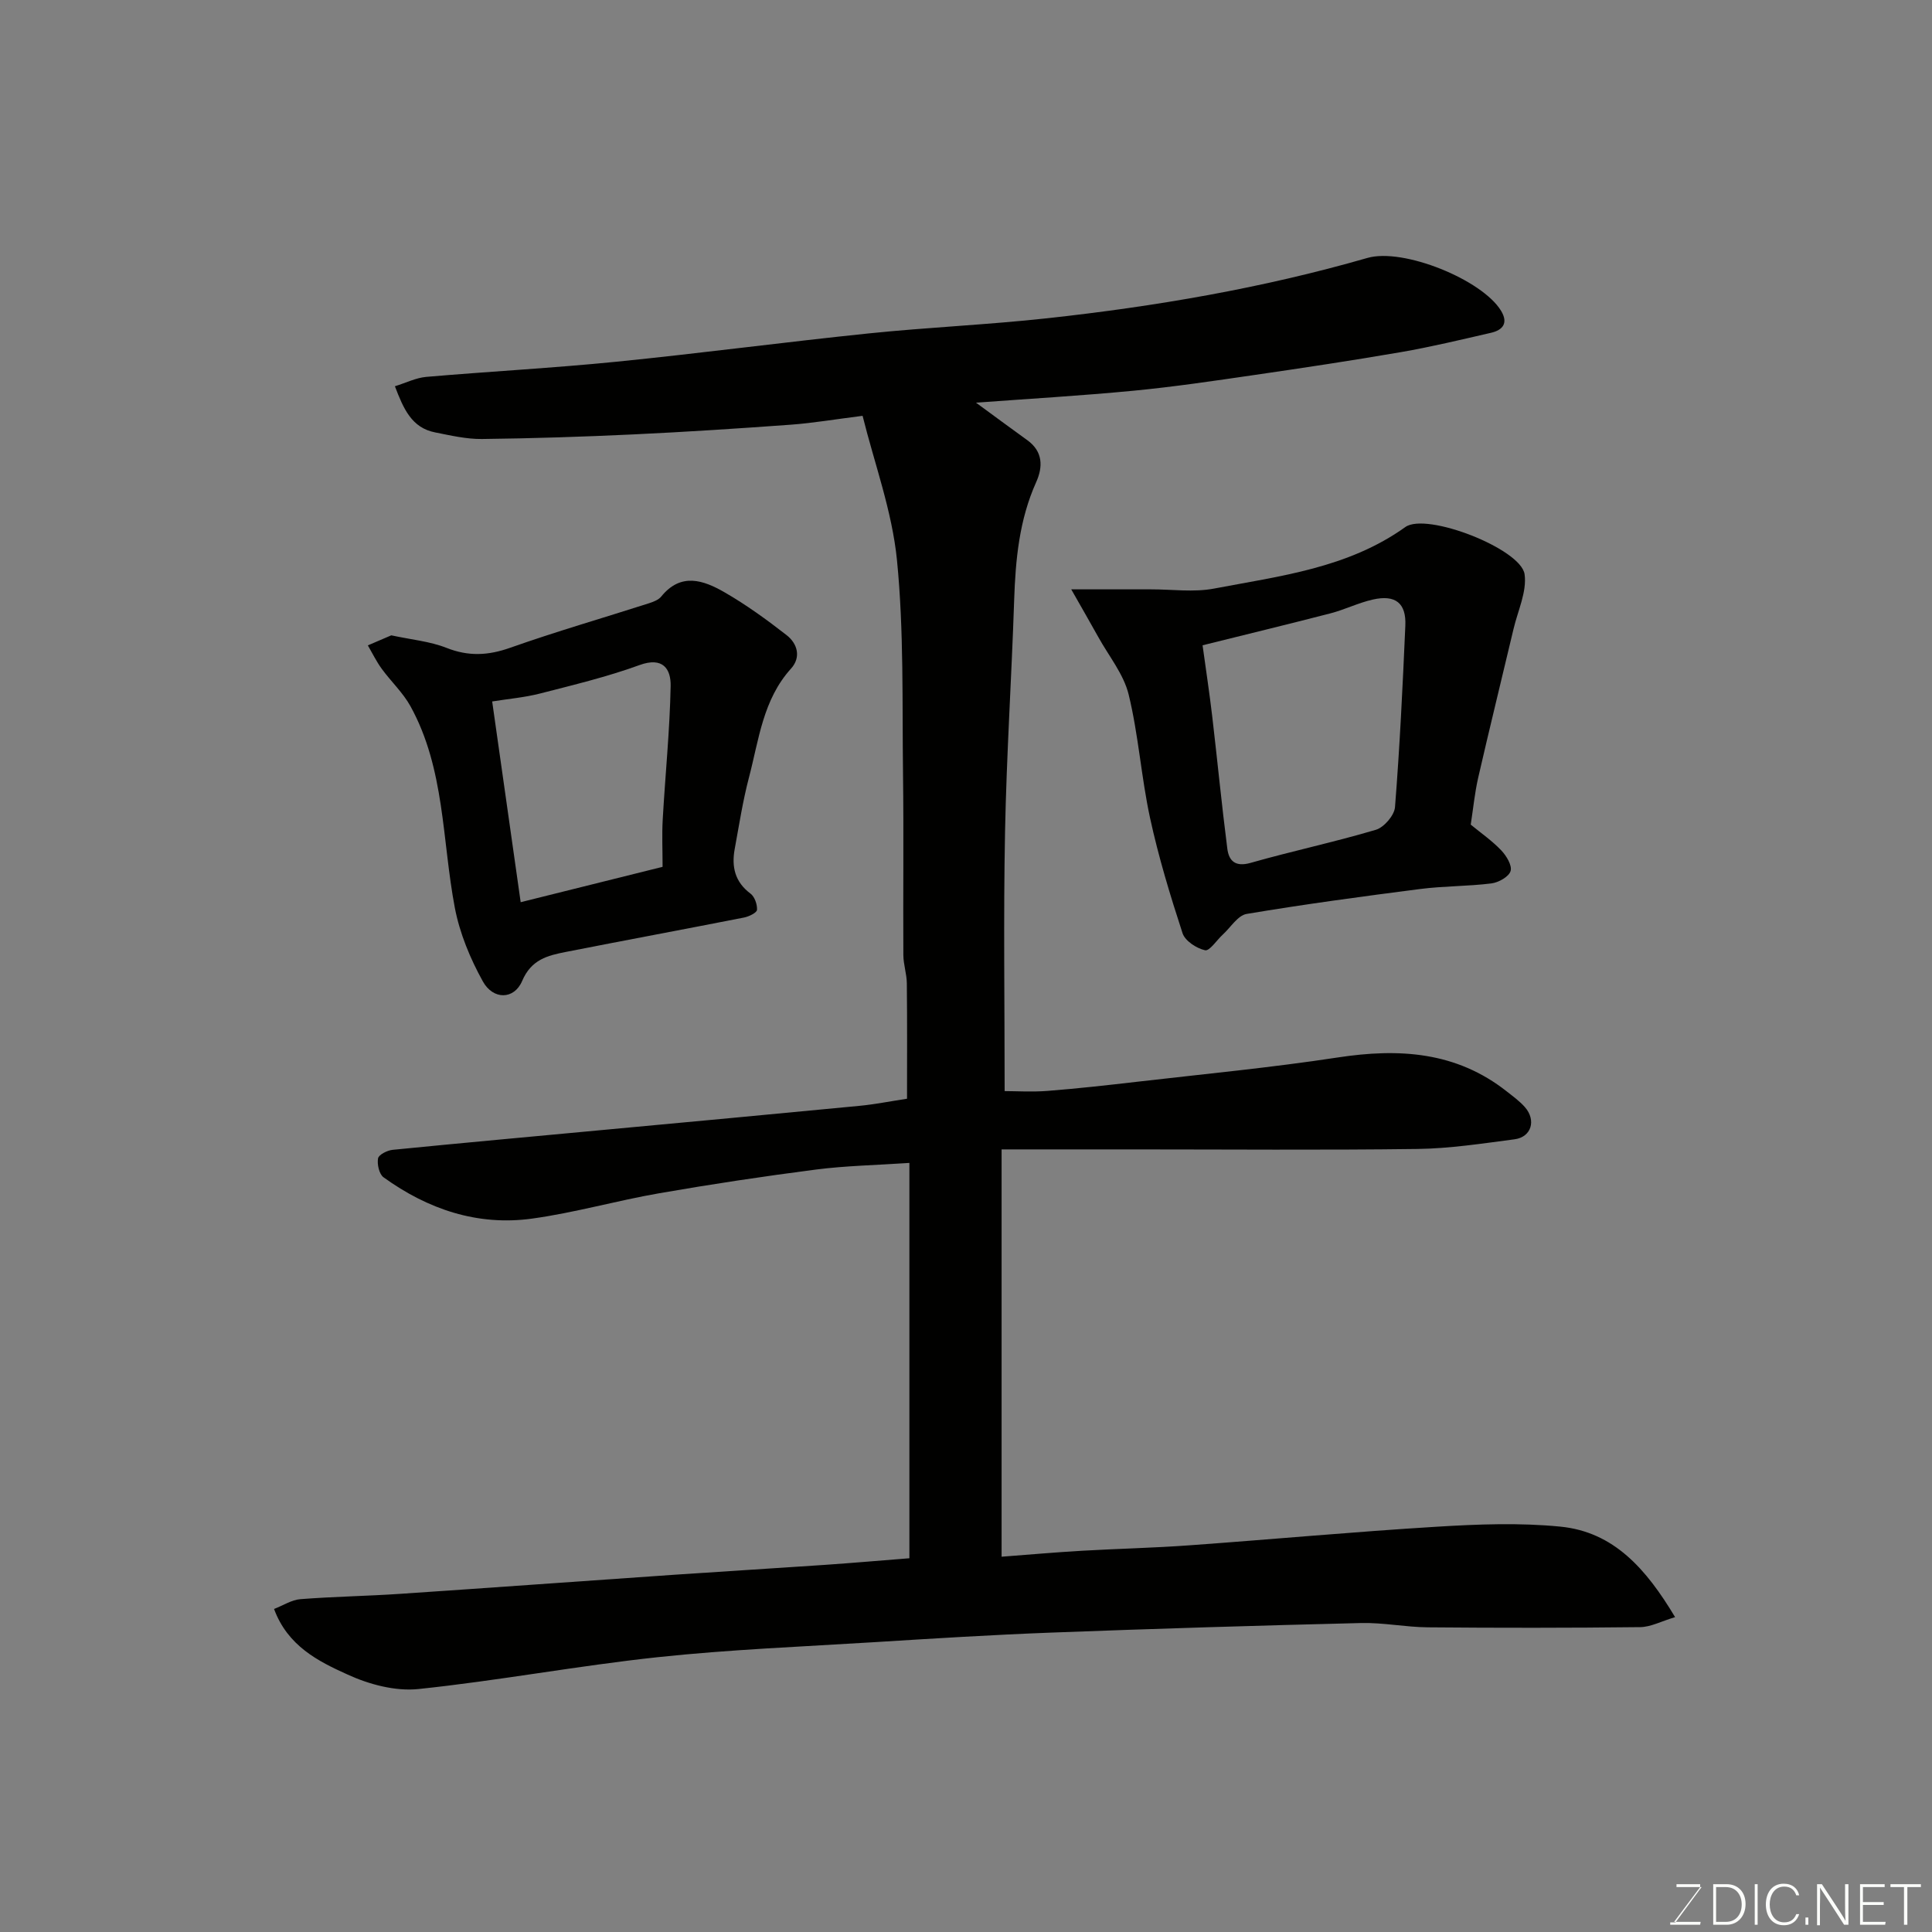 <svg enable-background="new 0 0 400 400" viewBox="0 0 400 400" xmlns="http://www.w3.org/2000/svg"><rect x="0" y="0" width="400" height="400" fill="#808080" stroke="none"/><path d="m56.74 333.12c1.93-.75 3.65-1.89 5.45-2.03 6.92-.54 13.87-.64 20.79-1.11 18.91-1.27 37.81-2.65 56.71-3.95 10.36-.71 20.74-1.33 31.1-2.04 5.9-.41 11.79-.92 17.49-1.37 0-27.07 0-54.07 0-81.85-6.95.47-13.18.58-19.32 1.37-10.85 1.4-21.69 3.03-32.47 4.91-8.82 1.53-17.49 4.03-26.34 5.25-11.3 1.56-21.58-1.94-30.74-8.55-.91-.66-1.36-2.69-1.14-3.92.14-.77 1.91-1.66 3.02-1.77 14.39-1.43 28.79-2.73 43.18-4.08 17.83-1.66 35.67-3.31 53.5-5.03 3.1-.3 6.17-.91 9.82-1.47 0-7.73.05-15.82-.04-23.9-.02-1.95-.71-3.89-.72-5.84-.07-12.5.09-25-.07-37.49-.19-14.77.2-29.62-1.25-44.27-1.01-10.18-4.69-20.09-7.12-29.89-5.84.74-10.35 1.51-14.89 1.84-10.86.79-21.73 1.5-32.6 2.01-10.43.49-20.86.83-31.3.95-3.23.04-6.49-.73-9.69-1.36-4.88-.95-6.56-4.88-8.35-9.56 2.28-.7 4.34-1.75 6.49-1.94 13.12-1.13 26.29-1.83 39.39-3.14 17.46-1.75 34.85-4.07 52.31-5.87 12.27-1.26 24.62-1.79 36.89-3.13 22.4-2.45 44.58-6.24 66.28-12.49 7.41-2.13 23.76 4.51 27.66 10.95 1.55 2.56.35 4-2.12 4.56-6.18 1.42-12.35 2.91-18.6 3.99-10.14 1.75-20.32 3.28-30.5 4.76-8.26 1.2-16.53 2.43-24.84 3.23-10.83 1.04-21.71 1.67-32.65 2.48 3.48 2.55 7.04 5.18 10.63 7.77 3.26 2.35 3.24 5.54 1.83 8.68-3.51 7.81-4.28 16.03-4.56 24.44-.53 16.04-1.58 32.06-1.89 48.11-.34 17.59-.08 35.18-.08 53.53 2.4 0 5.66.21 8.88-.04 6.21-.49 12.42-1.18 18.61-1.9 13.83-1.6 27.71-2.92 41.46-5.02 12.68-1.94 24.53-1.24 35.01 7.03 1.29 1.02 2.65 2 3.73 3.22 2.42 2.73 1.38 6.23-2.12 6.69-6.67.87-13.38 1.91-20.08 2-19.66.26-39.33.09-58.99.09-8.92 0-17.84 0-27.13 0v84.33c5.55-.42 11.07-.91 16.6-1.23 7.43-.43 14.88-.59 22.3-1.13 17.08-1.23 34.13-2.81 51.22-3.85 8.5-.52 17.11-.85 25.55-.02 11.09 1.09 17.79 8.76 23.77 18.74-2.82.84-5.02 2.04-7.22 2.07-14.66.17-29.33.17-43.99.04-4.6-.04-9.21-1-13.8-.89-21.37.52-42.74 1.17-64.1 1.98-12.21.46-24.41 1.22-36.61 1.98-14.97.93-29.99 1.52-44.89 3.11-16.58 1.77-33.02 4.87-49.6 6.6-4.76.49-10.19-.96-14.63-3-6.08-2.74-12.4-5.91-15.23-13.58z" fill="#010100"/><path d="m221.79 122.02c6.56 0 11.53.01 16.5 0 4.36-.01 8.85.64 13.06-.16 13.69-2.61 27.71-4.23 39.61-12.74 4.37-3.13 23.97 4.52 24.69 9.78.5 3.6-1.4 7.54-2.29 11.32-2.43 10.27-4.96 20.52-7.32 30.81-.72 3.16-1.03 6.41-1.54 9.7 2.1 1.73 4.4 3.32 6.3 5.31 1.07 1.12 2.3 3.13 1.95 4.3-.35 1.18-2.49 2.37-3.96 2.56-4.9.61-9.88.53-14.77 1.16-12 1.54-23.99 3.16-35.92 5.16-1.83.31-3.3 2.78-4.92 4.26-1.26 1.15-2.75 3.47-3.69 3.26-1.78-.4-4.14-1.94-4.66-3.54-2.56-7.84-4.97-15.77-6.72-23.83-1.83-8.44-2.39-17.18-4.43-25.56-1.03-4.23-4.1-7.96-6.28-11.9-1.62-2.93-3.3-5.81-5.61-9.89zm27.19 11.58c.69 5.04 1.43 9.87 2 14.73 1.07 9.11 1.95 18.25 3.12 27.36.32 2.54 1.65 3.86 4.82 2.96 8.6-2.45 17.36-4.3 25.93-6.85 1.7-.5 3.84-2.99 3.97-4.7.99-12.5 1.59-25.03 2.14-37.56.21-4.67-2.04-6.47-6.73-5.41-2.99.67-5.81 2.09-8.78 2.86-8.63 2.23-17.31 4.33-26.47 6.61z" fill="#010100"/><path d="m81.01 131.54c4.18.9 8.01 1.24 11.45 2.6 4.54 1.79 8.59 1.59 13.15-.02 9.47-3.35 19.14-6.14 28.72-9.21.92-.3 2-.7 2.57-1.4 4.08-5.05 8.77-3.38 13.11-.88 4.5 2.59 8.75 5.68 12.85 8.87 2.27 1.77 3.03 4.59.91 6.93-5.82 6.43-6.65 14.72-8.7 22.52-1.28 4.87-2.05 9.88-2.96 14.84-.67 3.66.04 6.81 3.27 9.22.86.64 1.42 2.25 1.35 3.36-.04.6-1.66 1.39-2.66 1.59-12.3 2.42-24.63 4.71-36.93 7.13-3.77.74-7.15 1.56-9.04 6.02-1.66 3.89-6 3.93-8.13.08-2.62-4.72-4.79-9.96-5.8-15.23-2.67-14.02-2.03-28.76-9.19-41.75-1.56-2.82-4.04-5.12-5.96-7.76-1.1-1.51-1.92-3.21-2.86-4.83 1.67-.73 3.37-1.46 4.85-2.08zm56.17 47.93c0-3.52-.15-6.68.03-9.82.52-9.2 1.46-18.4 1.64-27.6.07-3.54-1.58-6.13-6.46-4.35-6.7 2.44-13.68 4.11-20.6 5.89-3.2.82-6.54 1.1-9.89 1.64 2.04 14.36 3.96 27.92 5.9 41.56 10.26-2.57 19.55-4.88 29.38-7.32z" fill="#010100"/><g fill="#fbfcfa"><path d="m346.9 398 5.4-7.3h-5.2v-.6h4.9v.6l-5.4 7.2h5.5l-.1.6h-6.2v-.5z"/><path d="m354.7 390.1h2.8c2.3 0 3.9 1.6 3.9 4.1s-1.6 4.3-3.9 4.3h-2.8zm.6 7.8h2c2.2 0 3.3-1.6 3.3-3.6 0-1.8-1-3.6-3.3-3.6h-2z"/><path d="m363.9 390.1v8.4h-.6v-8.4z"/><path d="m372.5 396.3c-.4 1.3-1.4 2.3-3.2 2.3-2.4 0-3.7-1.9-3.7-4.3 0-2.3 1.2-4.3 3.7-4.3 1.8 0 2.9 1 3.2 2.4h-.6c-.4-1.1-1.1-1.8-2.5-1.8-2.1 0-3 1.9-3 3.7s.9 3.7 3 3.7c1.4 0 2.1-.7 2.5-1.7z"/><path d="m373.8 398.5v-1.5h.6v1.5z"/><path d="m376.2 398.5v-8.4h1c1.3 2 4.4 6.6 4.9 7.6-.1-1.2-.1-2.4-.1-3.8v-3.8h.7v8.4h-.9c-1.2-1.9-4.4-6.8-5-7.7.1 1.1 0 2.3 0 3.9v3.9h-.6z"/><path d="m390 394.4h-4.3v3.5h4.7l-.1.6h-5.2v-8.4h5.1v.6h-4.5v3.1h4.3z"/><path d="m394.2 390.7h-2.8v-.6h6.3v.6h-2.8v7.8h-.7z"/></g></svg>